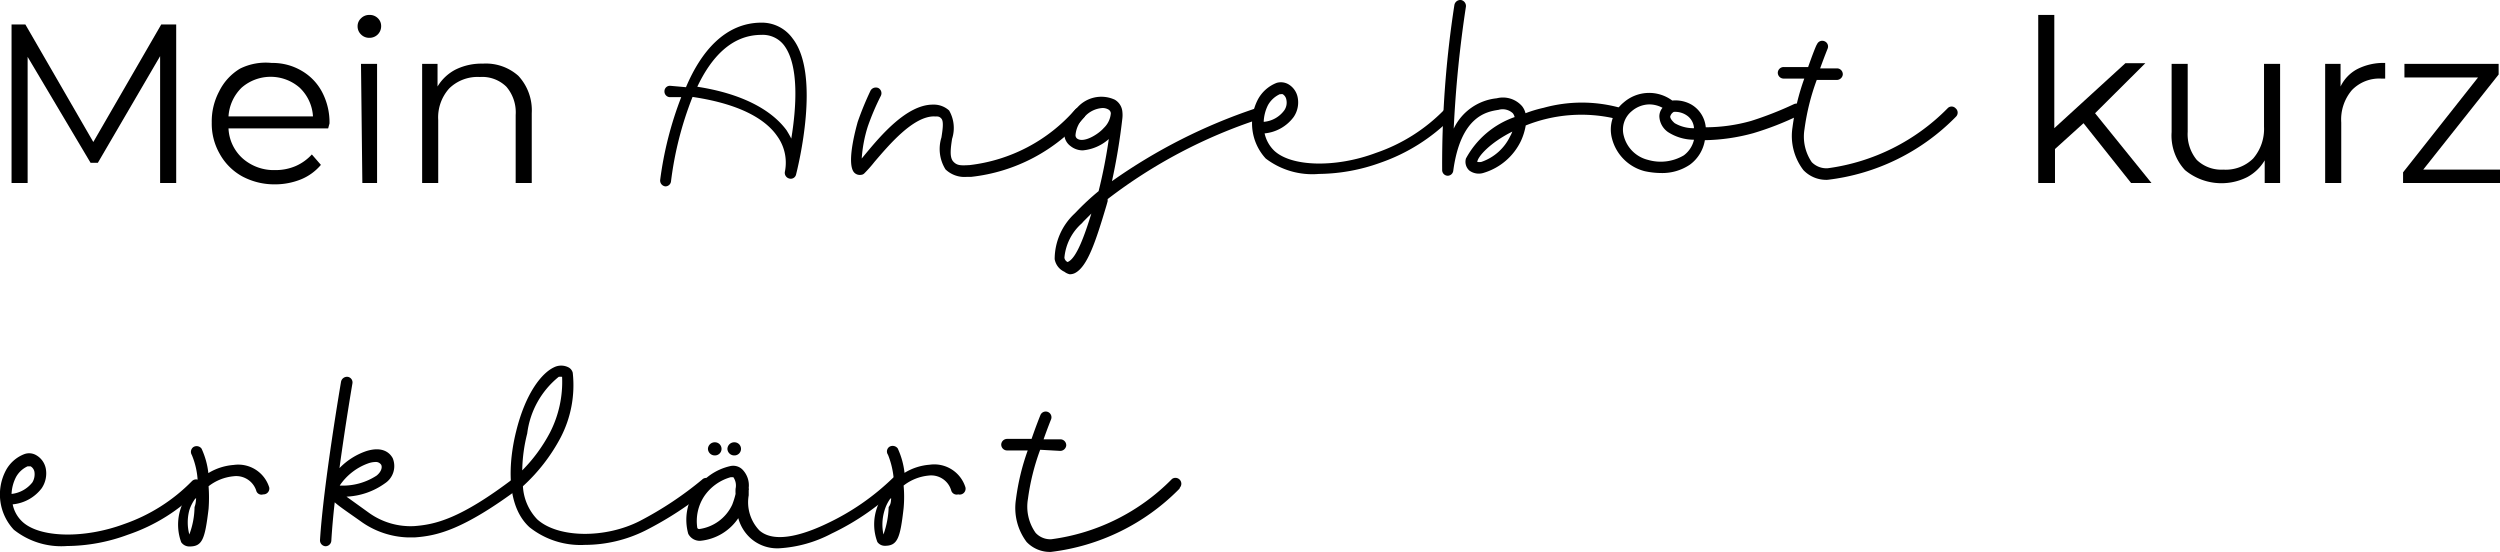 <svg xmlns="http://www.w3.org/2000/svg" viewBox="0 0 110.39 24.37"><g id="Ebene_2" data-name="Ebene 2"><g id="Ebene_1-2" data-name="Ebene 1"><path d="M35.15,7.71v0a.24.24,0,0,1-.31.17.26.26,0,0,1-.18-.31v0A2,2,0,0,0,34.31,6c-.43-.62-1.43-1.38-3.73-1.72A15.16,15.16,0,0,0,29.63,8a.25.25,0,0,1-.25.23h0a.26.26,0,0,1-.23-.28,15.67,15.67,0,0,1,.93-3.66l-.51,0a.25.25,0,0,1-.23-.27.24.24,0,0,1,.27-.23l.68.06C30.94,2.31,32,1,33.63,1A1.67,1.67,0,0,1,35,1.7C36.25,3.3,35.24,7.35,35.15,7.71ZM34.62,2a1.18,1.18,0,0,0-1-.46c-1.32,0-2.22,1-2.83,2.29,1.94.3,3.26,1,3.94,1.92.08.13.15.25.21.37C35.16,4.79,35.3,2.9,34.62,2Z"></path><path d="M47.88,5.17a7.68,7.68,0,0,1-5,2.64h-.19a1.21,1.21,0,0,1-.94-.33,1.7,1.7,0,0,1-.18-1.41c.05-.32.11-.7,0-.83s-.21-.09-.33-.1c-.93,0-2,1.28-2.62,2a5.81,5.81,0,0,1-.46.52.22.22,0,0,1-.14.06.34.34,0,0,1-.31-.11c-.37-.44.16-2.2.16-2.22A13.7,13.7,0,0,1,38.44,4a.27.27,0,0,1,.35-.11.26.26,0,0,1,.1.35,11,11,0,0,0-.57,1.34A6,6,0,0,0,38.05,7l.14-.17c.68-.82,1.84-2.21,3-2.21h0a1,1,0,0,1,.72.26,1.55,1.55,0,0,1,.13,1.25c-.06.4-.12.81.05,1s.35.18.72.16a7.3,7.3,0,0,0,4.67-2.46.24.24,0,0,1,.35,0A.24.24,0,0,1,47.88,5.17Z"></path><path d="M55.63,5.25a22.43,22.43,0,0,0-6.72,3.54l0,.09-.05.18c-.47,1.58-.84,2.72-1.4,3a.5.5,0,0,1-.23.05A.6.6,0,0,1,47,12a.75.75,0,0,1-.43-.56,2.76,2.76,0,0,1,.87-2l.07-.07a11.06,11.06,0,0,1,1-.93,22.71,22.71,0,0,0,.45-2.3,2,2,0,0,1-1.15.5.87.87,0,0,1-.54-.19A.67.67,0,0,1,47,6a1.69,1.69,0,0,1,.51-1.18,1.42,1.42,0,0,1,1.71-.42.68.68,0,0,1,.34.54,1.31,1.31,0,0,1,0,.28A27.46,27.46,0,0,1,49.1,8a24.28,24.28,0,0,1,6.36-3.22.26.26,0,0,1,.32.16A.24.24,0,0,1,55.63,5.25ZM48.19,9.43l-.35.35-.07.08A2.29,2.29,0,0,0,47,11.38a.25.25,0,0,0,.14.19h0C47.54,11.42,47.91,10.33,48.19,9.43ZM49.05,5a.21.21,0,0,0-.1-.16.5.5,0,0,0-.27-.07,1.16,1.16,0,0,0-.81.41,1.22,1.22,0,0,0-.38.79.19.19,0,0,0,.06.14c.28.23.94-.17,1.19-.46l0,0A1,1,0,0,0,49.05,5Z"></path><path d="M64.11,5.19a8.19,8.19,0,0,1-3.17,2,8.17,8.17,0,0,1-2.7.49A3.39,3.39,0,0,1,55.89,7a2.29,2.29,0,0,1-.34-2.62,1.6,1.6,0,0,1,.82-.72.67.67,0,0,1,.52.06.86.86,0,0,1,.41.58,1.14,1.14,0,0,1-.18.87,1.81,1.81,0,0,1-1.28.72h0a1.51,1.51,0,0,0,.41.75c.75.73,2.73.78,4.51.11a7.66,7.66,0,0,0,3-1.89.25.25,0,0,1,.36,0A.26.26,0,0,1,64.11,5.19Zm-8.31.19a1.25,1.25,0,0,0,.91-.51.6.6,0,0,0,.09-.47.35.35,0,0,0-.16-.24.15.15,0,0,0-.08,0h-.05a1.15,1.15,0,0,0-.52.48A1.8,1.8,0,0,0,55.8,5.38Z"></path><path d="M71.63,5.14a.24.24,0,0,1-.34.09,6.61,6.61,0,0,0-3.92.31,2.73,2.73,0,0,1-.21.68,2.68,2.68,0,0,1-1.64,1.41.7.7,0,0,1-.64-.1A.52.52,0,0,1,64.73,7a3.9,3.9,0,0,1,2.15-1.83A.44.44,0,0,0,66.8,5a.66.66,0,0,0-.63-.15c-.5.08-1.67.25-2,2.69a.25.25,0,0,1-.25.22h0a.25.25,0,0,1-.24-.24,46.07,46.07,0,0,1,.54-7.3A.27.27,0,0,1,64.51,0a.27.27,0,0,1,.22.29,52.06,52.06,0,0,0-.54,5.39,2.37,2.37,0,0,1,1.9-1.34,1.12,1.12,0,0,1,1.12.35.81.81,0,0,1,.15.31,5.65,5.65,0,0,1,.8-.24,6.33,6.33,0,0,1,3.38,0A.26.26,0,0,1,71.63,5.14Zm-4.85.67c-1,.5-1.53,1.11-1.55,1.34a.62.62,0,0,0,.18,0A2.2,2.2,0,0,0,66.69,6C66.73,5.94,66.75,5.87,66.78,5.81Z"></path><path d="M79.42,5.1a13.14,13.14,0,0,1-2,.78,8.54,8.54,0,0,1-2.14.31,1.67,1.67,0,0,1-.66,1.08,2.18,2.18,0,0,1-1.28.37,3.51,3.51,0,0,1-.71-.08,2,2,0,0,1-1.45-1.44,1.54,1.54,0,0,1,.52-1.6,1.71,1.71,0,0,1,2.14-.08,1.43,1.43,0,0,1,.85.18,1.3,1.3,0,0,1,.63,1,7.41,7.41,0,0,0,2-.28,15.21,15.21,0,0,0,1.89-.74.26.26,0,0,1,.34.11A.26.26,0,0,1,79.42,5.1ZM74.8,6.17a2.12,2.12,0,0,1-1.15-.34.89.89,0,0,1-.38-.7.59.59,0,0,1,.14-.37,1.24,1.24,0,0,0-.58-.15,1.22,1.22,0,0,0-.78.3A1.05,1.05,0,0,0,71.7,6a1.46,1.46,0,0,0,1.07,1.06,2,2,0,0,0,1.58-.2A1.19,1.19,0,0,0,74.8,6.17Zm0-.51a.73.73,0,0,0-.26-.52.91.91,0,0,0-.63-.2.32.32,0,0,0-.16.21c0,.07.07.18.2.29A1.65,1.65,0,0,0,74.83,5.66Z"></path><path d="M86.37,5.15A9.48,9.48,0,0,1,80.7,7.94a1.39,1.39,0,0,1-1.07-.43,2.48,2.48,0,0,1-.48-1.89,10.24,10.24,0,0,1,.52-2.15l-.92,0a.26.26,0,0,1-.25-.26.26.26,0,0,1,.26-.25l1.08,0c.2-.57.37-1,.39-1a.25.25,0,0,1,.33-.14.25.25,0,0,1,.14.33s-.15.37-.33.87l.77,0a.26.26,0,0,1,.23.28.27.27,0,0,1-.26.23h0l-.89,0a10.08,10.08,0,0,0-.54,2.17A2,2,0,0,0,80,7.16a.91.91,0,0,0,.7.27A9.13,9.13,0,0,0,86,4.78a.24.24,0,0,1,.35,0A.25.25,0,0,1,86.37,5.15Z"></path><path d="M8.82,21.61a8,8,0,0,1-3.17,2,7.87,7.87,0,0,1-2.69.5,3.36,3.36,0,0,1-2.35-.72,2.28,2.28,0,0,1-.35-2.62,1.56,1.56,0,0,1,.82-.72.62.62,0,0,1,.52.05.87.87,0,0,1,.42.58,1.17,1.17,0,0,1-.18.88,1.82,1.82,0,0,1-1.28.71h0a1.43,1.43,0,0,0,.41.75c.75.73,2.73.78,4.51.12a7.74,7.74,0,0,0,3-1.9.26.26,0,0,1,.36,0A.25.25,0,0,1,8.82,21.61Zm-8.31.2a1.36,1.36,0,0,0,.92-.51.7.7,0,0,0,.09-.47.36.36,0,0,0-.17-.24l-.07,0H1.22a1.11,1.11,0,0,0-.51.47A1.8,1.8,0,0,0,.51,21.81Z"></path><path d="M11.62,21.83a.24.24,0,0,1-.31-.18.93.93,0,0,0-1-.62,2.12,2.12,0,0,0-1.1.44,6.69,6.69,0,0,1,0,1c-.16,1.33-.27,1.66-.84,1.66A.43.43,0,0,1,8,23.94a2.27,2.27,0,0,1,0-1.55,2.7,2.7,0,0,1,.73-1.14,3.4,3.4,0,0,0-.26-1.16.26.26,0,0,1,.07-.35.27.27,0,0,1,.36.07,3.47,3.47,0,0,1,.3,1.08,2.51,2.51,0,0,1,1.12-.36,1.43,1.43,0,0,1,1.57,1A.26.26,0,0,1,11.62,21.83Zm-3,.19a1.76,1.76,0,0,0-.26.51,2.08,2.08,0,0,0,0,1.07h0a3.56,3.56,0,0,0,.23-1.21C8.64,22.26,8.65,22.14,8.66,22Z"></path><path d="M23,21.5c-2.58,1.93-3.73,2.16-4.69,2.23H18A3.76,3.76,0,0,1,16,23.07c-.59-.42-1-.69-1.22-.89-.07.61-.12,1.2-.15,1.7a.26.26,0,0,1-.26.24h0a.26.26,0,0,1-.24-.27c.15-2.45.93-7,.93-7a.27.27,0,0,1,.3-.21.25.25,0,0,1,.2.3s-.31,1.81-.57,3.73a3,3,0,0,1,1.18-.75c.63-.2,1,0,1.17.31A.91.91,0,0,1,17,21.34a3.14,3.14,0,0,1-1.7.59l1,.72a3.15,3.15,0,0,0,2,.58c.89-.07,2-.29,4.42-2.14a.26.26,0,0,1,.31.41Zm-8-.06A2.73,2.73,0,0,0,16.63,21c.21-.17.26-.37.2-.48a.28.28,0,0,0-.26-.12,1,1,0,0,0-.31.06A2.56,2.56,0,0,0,15,21.44Z"></path><path d="M31.34,21.56a15.34,15.34,0,0,1-2.85,1.87,6,6,0,0,1-2.66.63,3.62,3.62,0,0,1-2.45-.78c-1.25-1.14-.77-3.52-.59-4.23.42-1.71,1.14-2.58,1.67-2.83a.71.71,0,0,1,.64,0,.37.37,0,0,1,.19.24,5,5,0,0,1-.54,2.87,7.91,7.91,0,0,1-1.66,2.14,2.29,2.29,0,0,0,.63,1.46c.91.83,3,.86,4.54.07A15.5,15.5,0,0,0,31,21.18a.25.25,0,0,1,.36,0A.25.25,0,0,1,31.34,21.56Zm-8.28-.79a7,7,0,0,0,1.23-1.68,4.91,4.91,0,0,0,.53-2.45h0a.56.56,0,0,0-.15,0,3.82,3.82,0,0,0-1.39,2.5A7,7,0,0,0,23.06,20.77Z"></path><path d="M39.72,21.46a11,11,0,0,1-3,2.1,5.65,5.65,0,0,1-2.31.65,1.77,1.77,0,0,1-1.24-.42,1.84,1.84,0,0,1-.57-.91,2.28,2.28,0,0,1-1.68,1,.57.57,0,0,1-.53-.31,2.31,2.31,0,0,1,.31-1.91,2.5,2.5,0,0,1,1.55-1.08.58.58,0,0,1,.53.15,1,1,0,0,1,.28.82.17.17,0,0,1,0,.1h0l0,.22a1.8,1.8,0,0,0,.47,1.55c.73.65,2.19.08,3-.31a10.74,10.74,0,0,0,2.89-2,.26.26,0,0,1,.36,0A.25.25,0,0,1,39.72,21.46Zm-7.34-.39h-.11a2.1,2.1,0,0,0-1.18.85,2,2,0,0,0-.3,1.39.09.09,0,0,0,.09.05,1.89,1.89,0,0,0,1.45-1.07,3.37,3.37,0,0,0,.15-.48,2.07,2.07,0,0,1,0-.23A.64.64,0,0,0,32.38,21.07Zm-1.12-1.25a.3.3,0,0,1,.31-.29.29.29,0,1,1,0,.58A.3.3,0,0,1,31.26,19.82Zm.86,0a.3.3,0,0,1,.31-.29.29.29,0,1,1,0,.58A.3.3,0,0,1,32.12,19.82Z"></path><path d="M42.31,21.83a.25.25,0,0,1-.31-.18A.92.92,0,0,0,41,21a2.12,2.12,0,0,0-1.1.44,5.54,5.54,0,0,1,0,1c-.15,1.33-.27,1.66-.83,1.66a.4.4,0,0,1-.33-.17,2.21,2.21,0,0,1,0-1.55,2.61,2.61,0,0,1,.73-1.14,3.71,3.71,0,0,0-.26-1.16.25.25,0,0,1,.06-.35.28.28,0,0,1,.37.07,3.47,3.47,0,0,1,.3,1.08,2.47,2.47,0,0,1,1.11-.36,1.44,1.44,0,0,1,1.58,1A.26.26,0,0,1,42.31,21.83Zm-3,.19a1.71,1.71,0,0,0-.25.51,2.11,2.11,0,0,0-.05,1.07h0a3.92,3.92,0,0,0,.23-1.21C39.34,22.26,39.34,22.14,39.35,22Z"></path><path d="M52.08,21.58a9.54,9.54,0,0,1-5.67,2.79,1.42,1.42,0,0,1-1.08-.44,2.5,2.5,0,0,1-.47-1.88,10.17,10.17,0,0,1,.52-2.16l-.92,0a.26.26,0,0,1-.25-.26.26.26,0,0,1,.26-.25l1.08,0c.2-.58.37-1,.39-1.05a.25.25,0,0,1,.47.19s-.15.37-.33.88l.77,0a.26.26,0,0,1,.23.28.27.27,0,0,1-.26.23h0l-.89-.05a10.08,10.08,0,0,0-.54,2.17,2,2,0,0,0,.34,1.5.88.88,0,0,0,.7.28,9.15,9.15,0,0,0,5.32-2.66.26.26,0,0,1,.35.38Z"></path><path d="M7.78,1.08v7H7.07V2.48L4.32,7.19H4L1.22,2.51V8.08H.51v-7h.61l3,5.19,3-5.19Z"></path><path d="M14.49,5.67h-4.4A1.89,1.89,0,0,0,10.72,7a2.08,2.08,0,0,0,1.44.51,2.23,2.23,0,0,0,.9-.18,2.11,2.11,0,0,0,.71-.51l.4.46a2.28,2.28,0,0,1-.88.64,3.06,3.06,0,0,1-1.15.22,3,3,0,0,1-1.44-.35,2.53,2.53,0,0,1-1-1,2.67,2.67,0,0,1-.35-1.38,2.82,2.82,0,0,1,.33-1.38,2.4,2.4,0,0,1,.92-1A2.55,2.55,0,0,1,12,2.78a2.51,2.51,0,0,1,1.31.34,2.35,2.35,0,0,1,.91.94,2.88,2.88,0,0,1,.33,1.39Zm-3.82-1.8a1.94,1.94,0,0,0-.58,1.27h3.73a1.9,1.9,0,0,0-.59-1.27,1.95,1.95,0,0,0-2.56,0Z"></path><path d="M15.94,1.52a.49.49,0,0,1-.15-.36.47.47,0,0,1,.15-.35.5.5,0,0,1,.37-.15.5.5,0,0,1,.37.14.47.47,0,0,1,.15.35.51.51,0,0,1-.52.52A.5.5,0,0,1,15.94,1.52Zm0,1.3h.71V8.08H16Z"></path><path d="M22.89,3.35A2.24,2.24,0,0,1,23.48,5V8.08h-.71v-3a1.74,1.74,0,0,0-.41-1.25,1.52,1.52,0,0,0-1.17-.43,1.79,1.79,0,0,0-1.35.5,1.91,1.91,0,0,0-.49,1.4V8.08h-.71V2.82h.68v1a2,2,0,0,1,.8-.75,2.58,2.58,0,0,1,1.2-.26A2.15,2.15,0,0,1,22.89,3.35Z"></path><path d="M92,5.44,90.74,6.58v1.5H90V.66h.71v5l3.14-2.87h.88L92.51,5,95,8.08H94.1Z"></path><path d="M100.68,2.82V8.08H100v-1a2,2,0,0,1-.77.74,2.53,2.53,0,0,1-2.75-.31,2.24,2.24,0,0,1-.59-1.68V2.82h.71v3A1.78,1.78,0,0,0,97,7.06a1.56,1.56,0,0,0,1.17.43A1.72,1.72,0,0,0,99.49,7a2,2,0,0,0,.48-1.4V2.82Z"></path><path d="M104.09,3.05a2.54,2.54,0,0,1,1.23-.27v.69h-.17a1.68,1.68,0,0,0-1.3.51,2,2,0,0,0-.47,1.43V8.08h-.71V2.82h.68v1A1.7,1.7,0,0,1,104.09,3.05Z"></path><path d="M110.39,7.49v.59h-4.28V7.61l3.31-4.19h-3.25v-.6h4.16v.47L107,7.49Z"></path></g></g></svg>